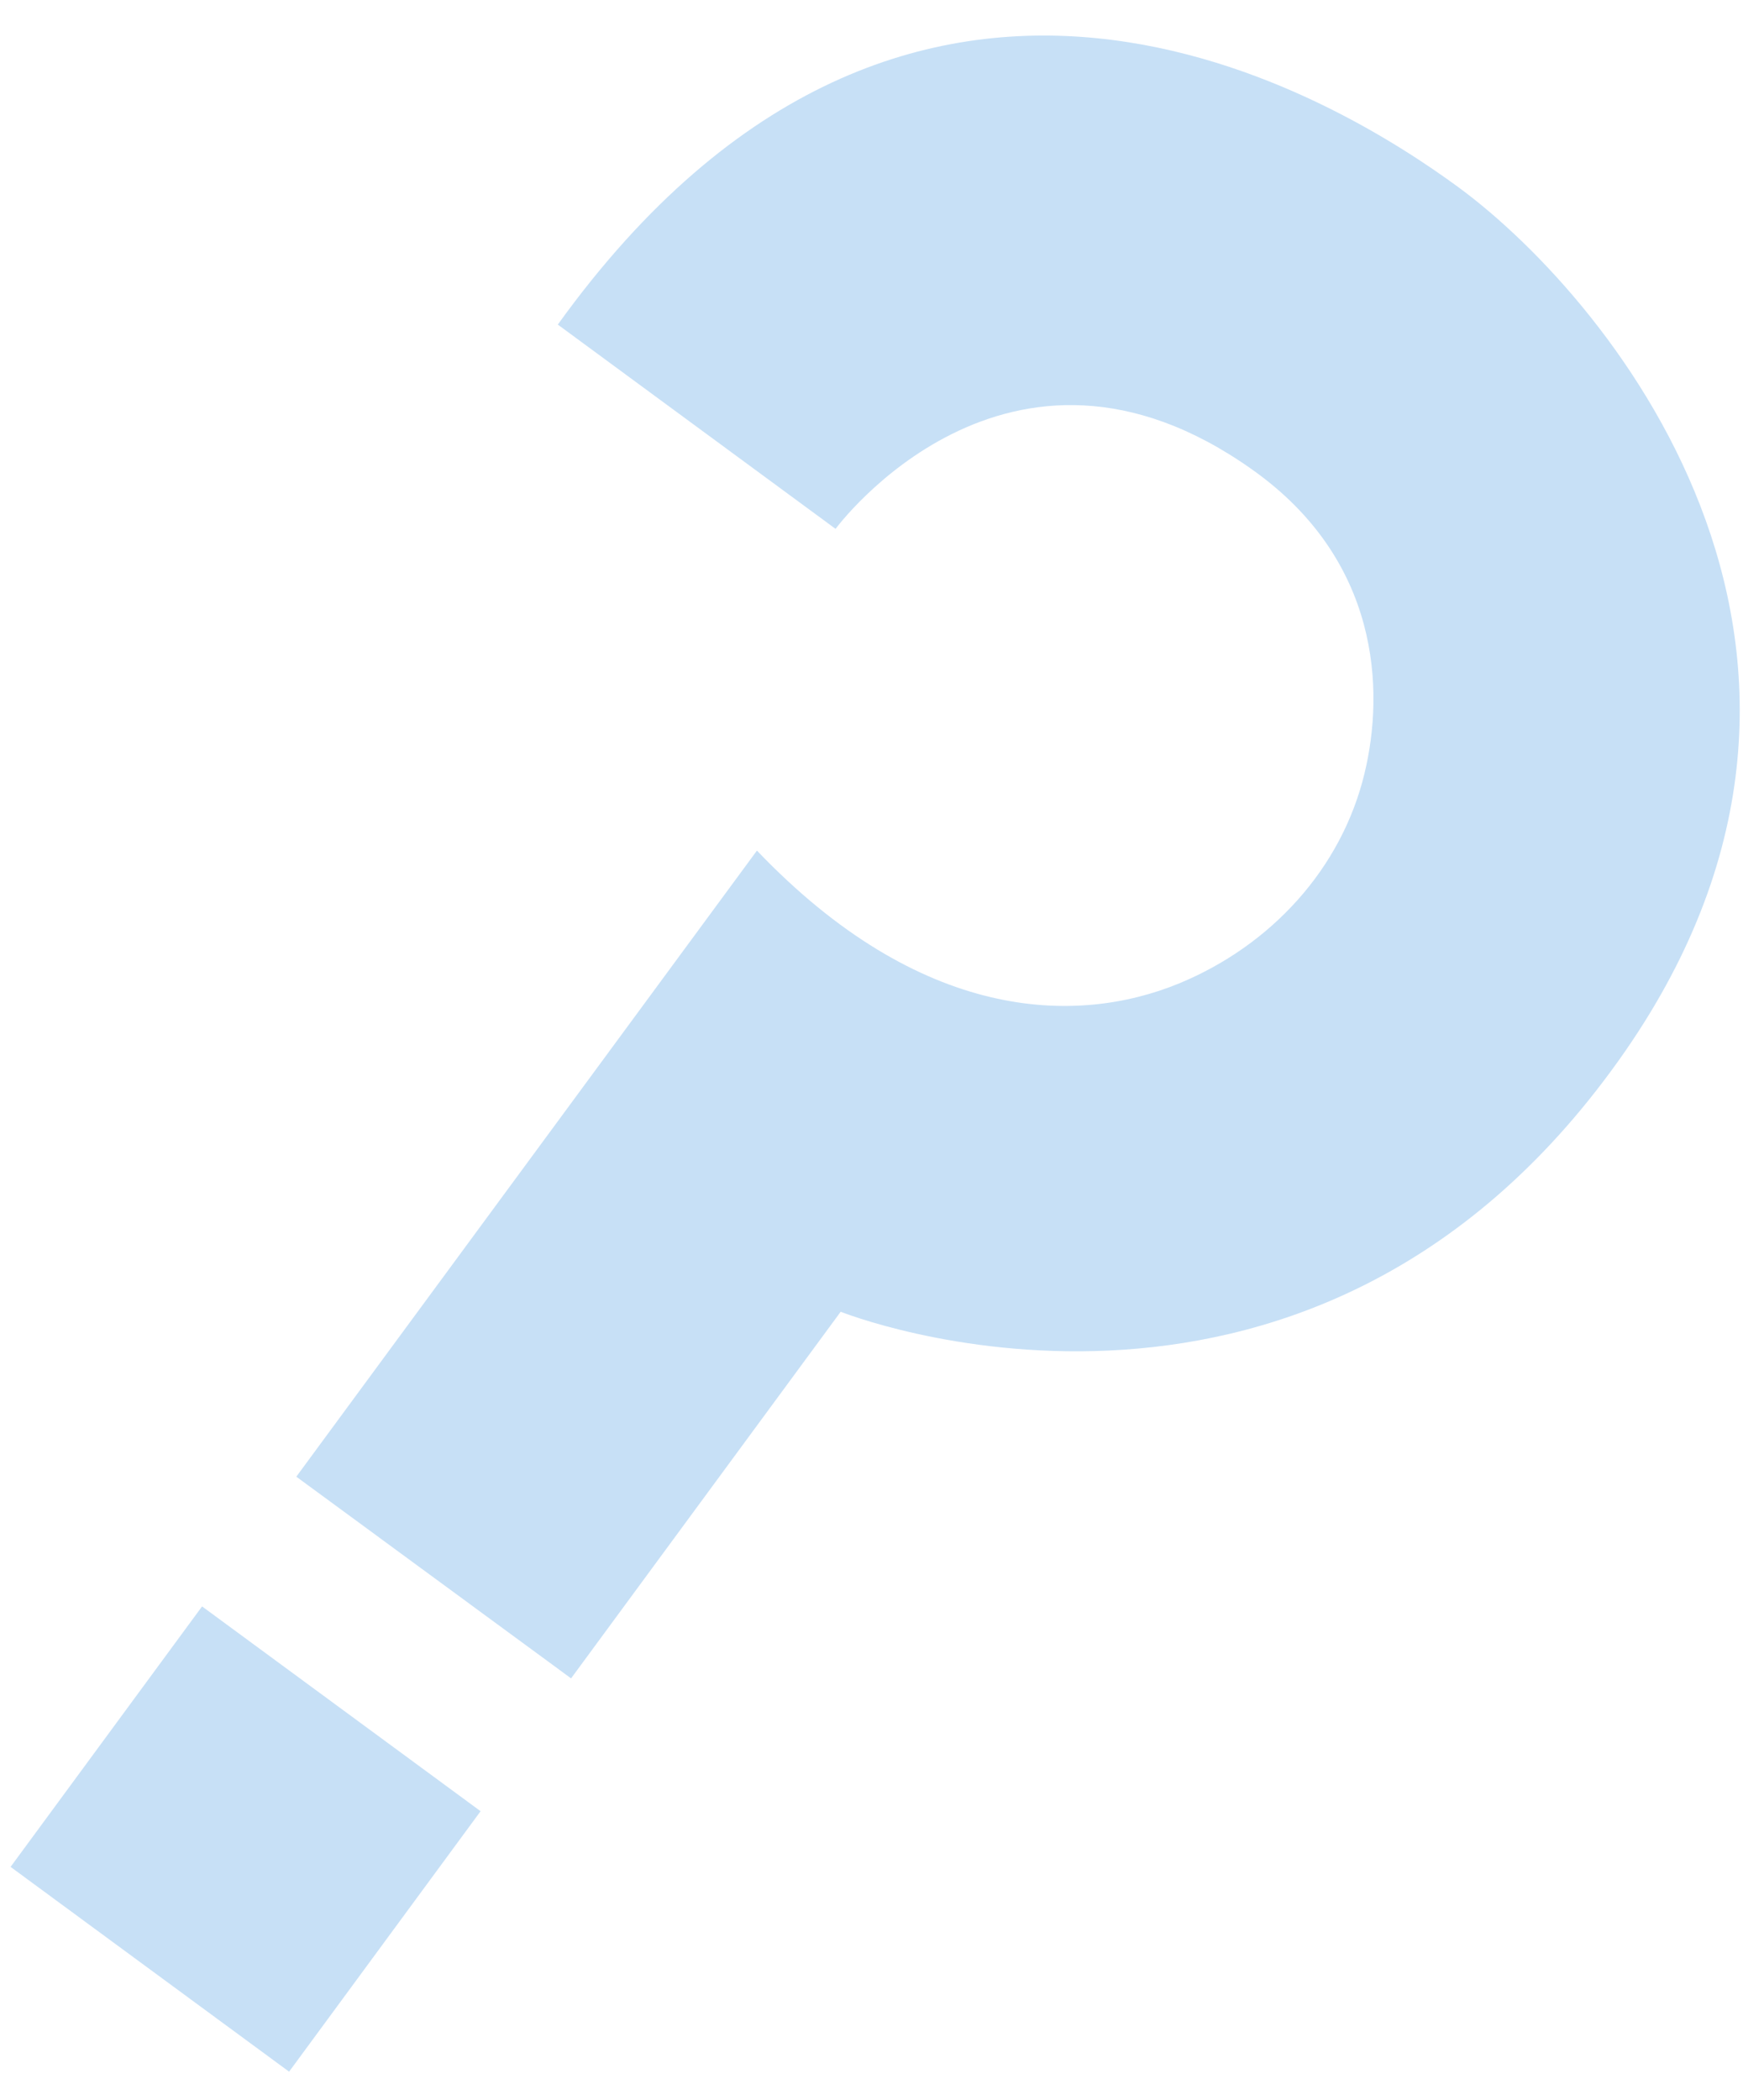 <svg width="44" height="53" viewBox="0 0 44 53" fill="none" xmlns="http://www.w3.org/2000/svg">
<path d="M14.081 8.191L21.093 13.346C21.093 13.346 25.425 7.457 31.612 11.851C34.835 14.132 34.951 17.418 34.448 19.506C33.868 21.929 32.076 23.862 29.769 24.815C27.139 25.898 23.22 25.769 19.108 21.465L7.48 37.264L14.416 42.354L21.222 33.102C21.222 33.102 32.798 37.741 40.675 27.019C48.216 16.774 40.765 7.637 36.833 4.737C33.83 2.534 23.053 -4.27 14.081 8.191Z" fill="#C7E0F6"/>
<path d="M12.132 45.706L5.101 40.538L0.267 47.111L7.298 52.279L12.132 45.706Z" fill="#C7E0F6"/>
</svg>

